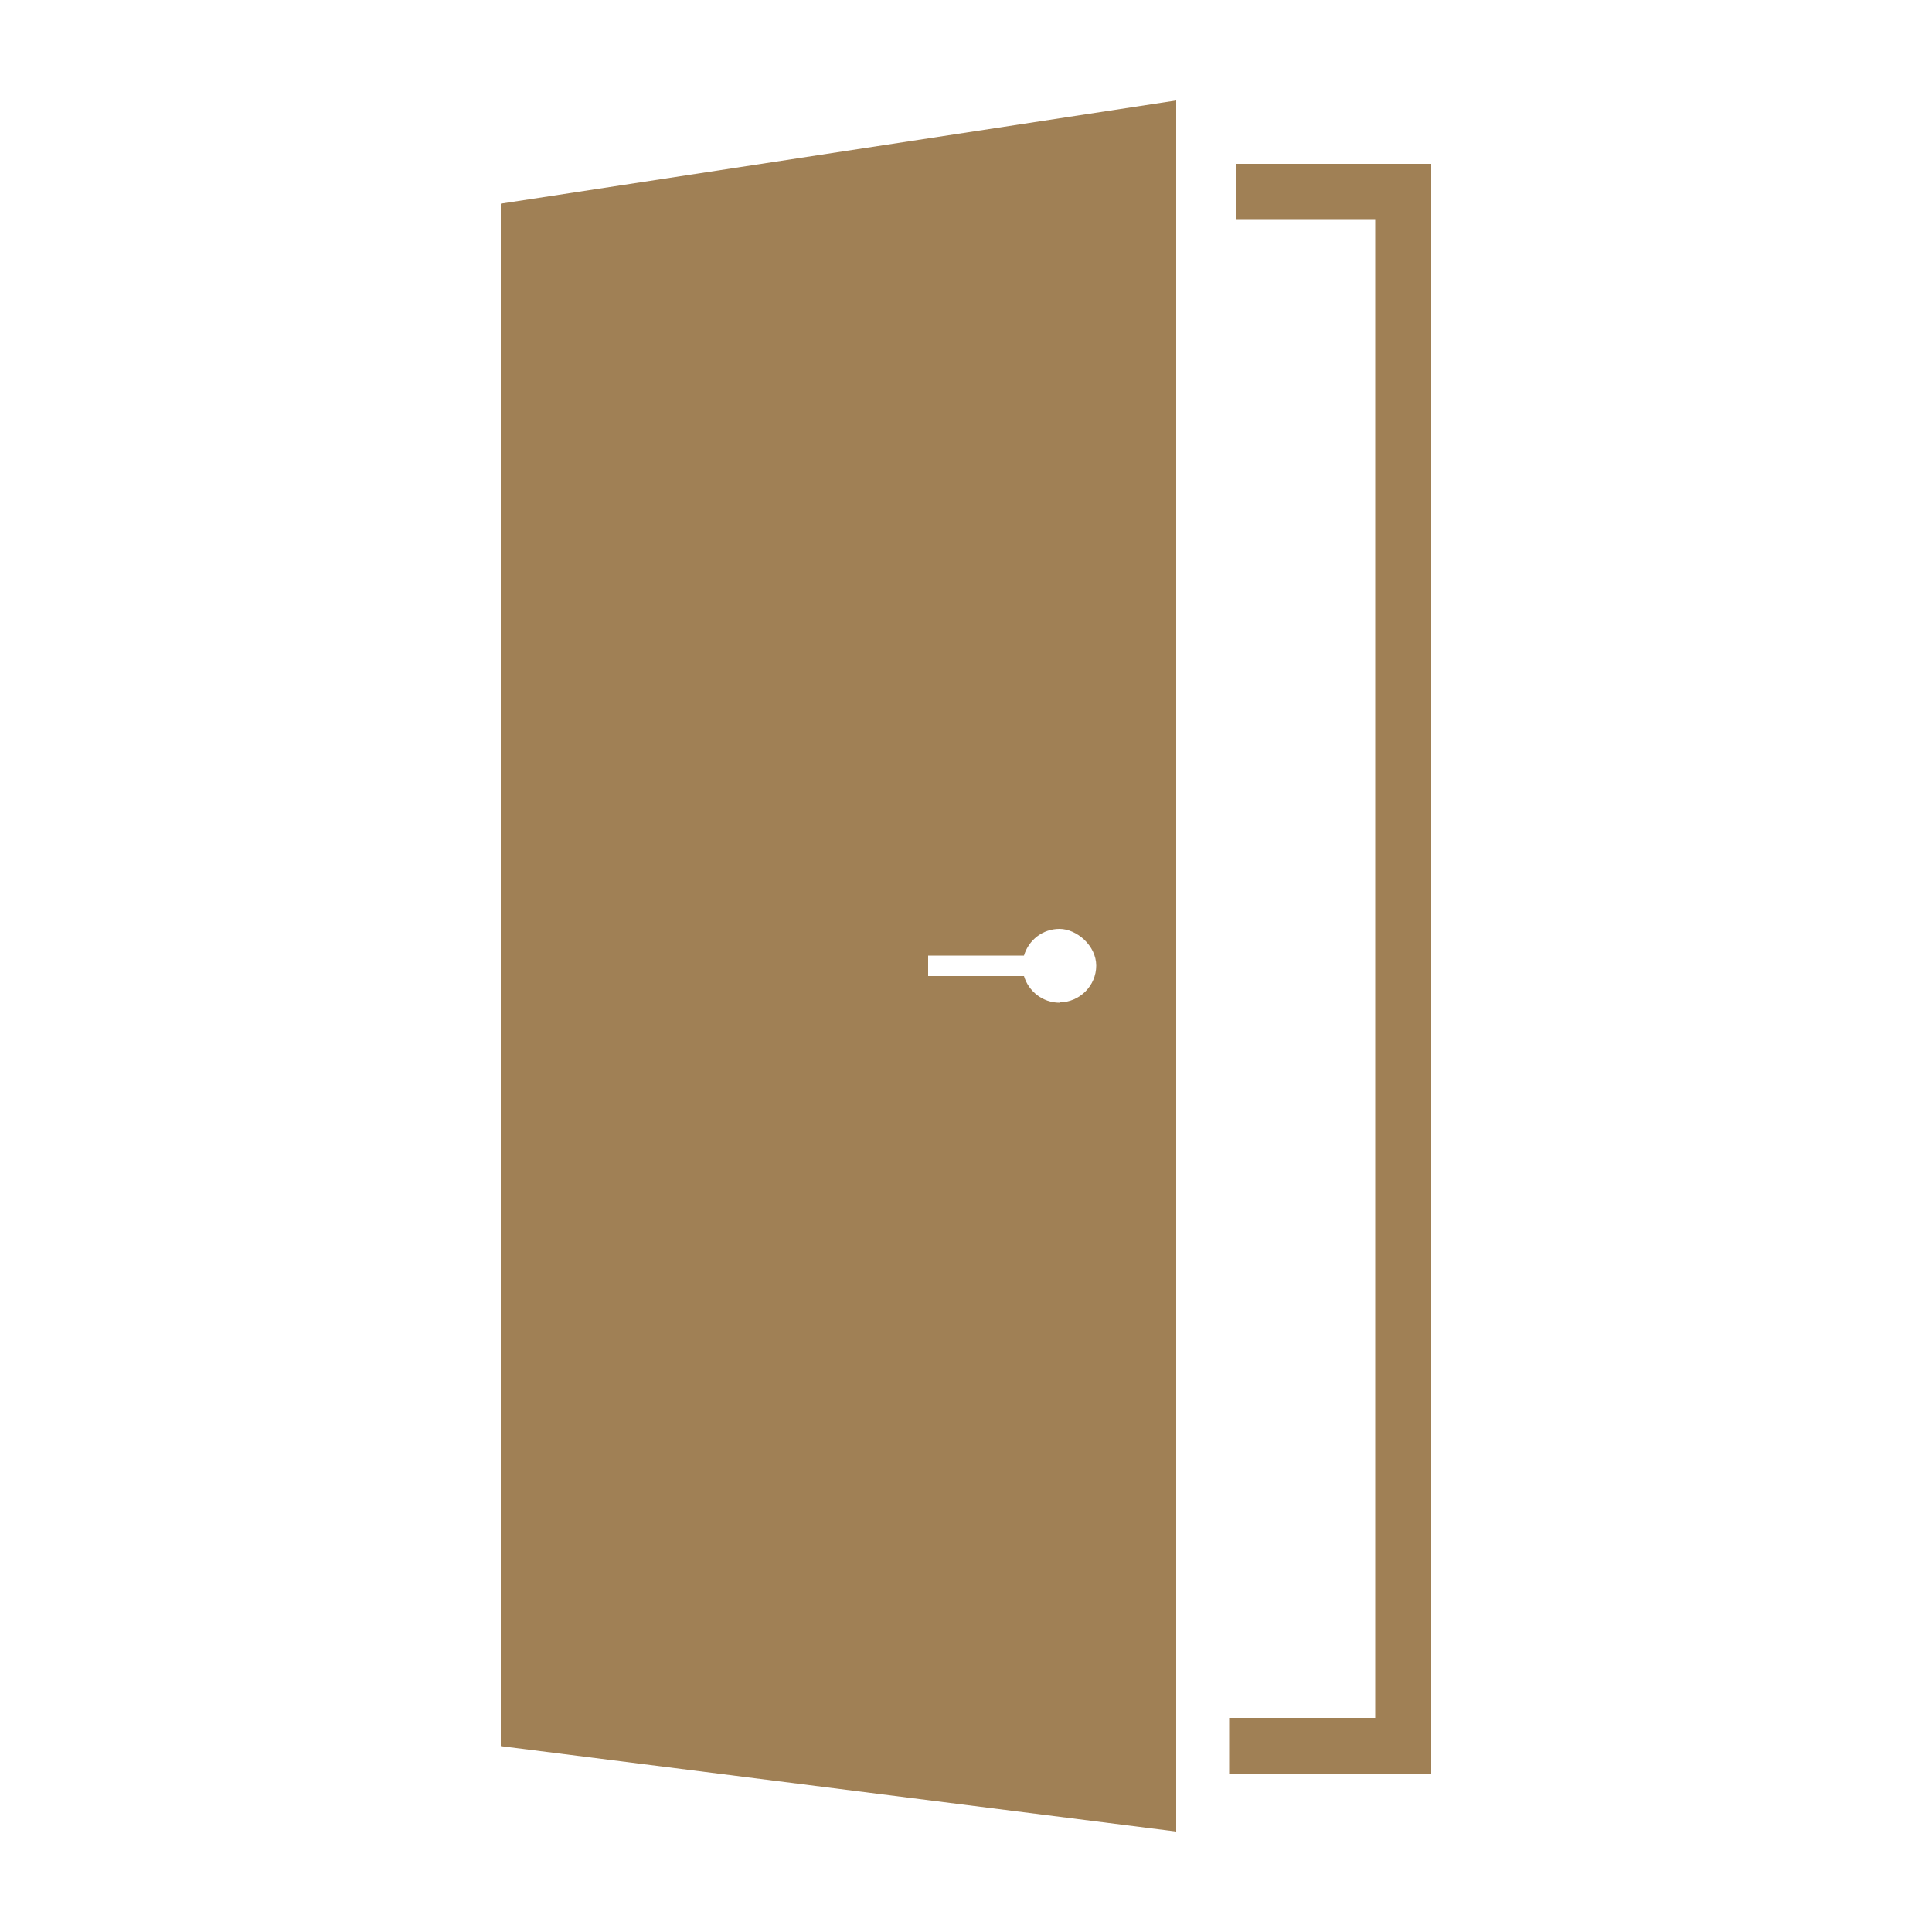 <?xml version="1.0" encoding="UTF-8"?>
<svg id="Layer_1" data-name="Layer 1" xmlns="http://www.w3.org/2000/svg" version="1.1" viewBox="0 0 500 500">
  <defs>
    <style>
      .cls-1 {
        fill: #a08055;
        stroke-width: 0px;
      }
    </style>
  </defs>
  <polygon class="cls-1" points="370.4 459.1 318.1 459.1 318.1 444.6 355.9 444.6 355.9 56.9 320 56.9 320 42.4 370.4 42.4 370.4 459.1"/>
  <path class="cls-1" d="M129.6,52.7v399.2l174.8,22.1V26l-174.8,26.7h0ZM274.2,259.5c-4.3,0-8-2.9-9.2-6.9h-24.8v-5.3h24.8c1.2-4,4.8-6.9,9.2-6.9s9.5,4.3,9.5,9.5-4.3,9.5-9.5,9.5h0Z"/>
</svg>
